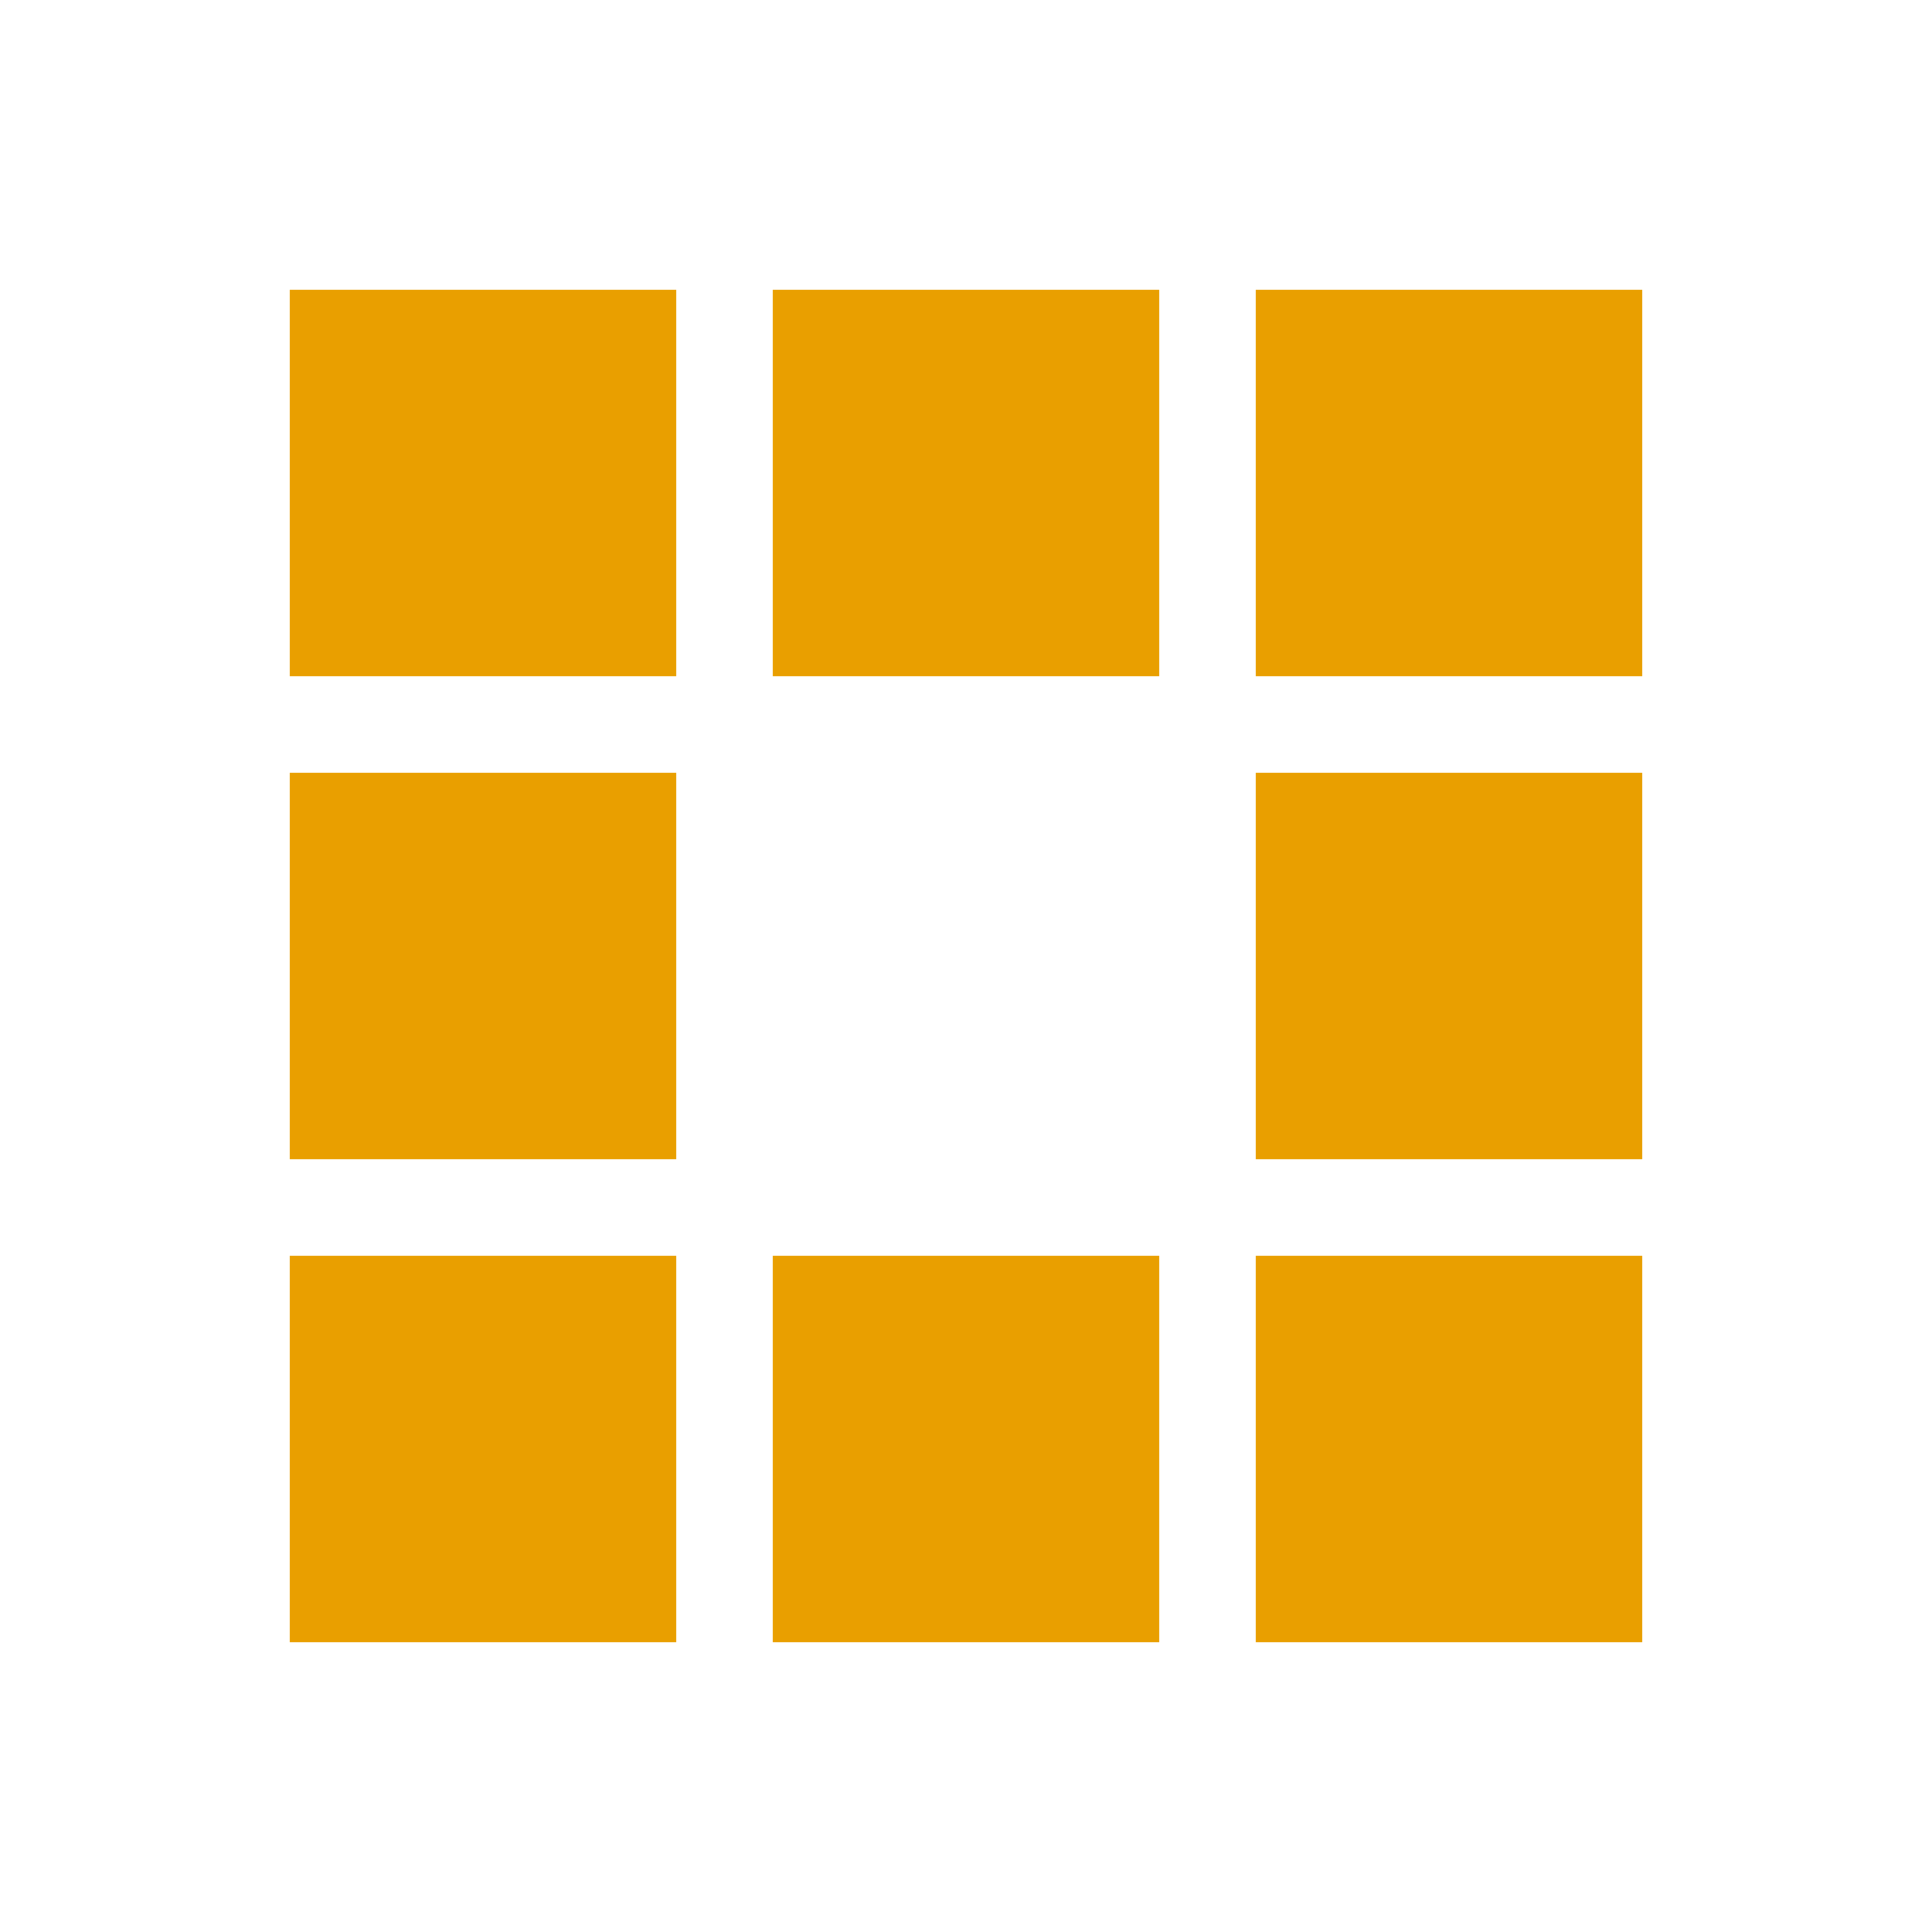 <?xml version="1.0" encoding="utf-8"?><svg width='50px' height='50px' xmlns="http://www.w3.org/2000/svg" viewBox="0 0 100 100" preserveAspectRatio="xMidYMid" class="uil-squares"><rect x="0" y="0" width="100" height="100" fill="none" class="bk"></rect><rect x="15" y="15" width="20" height="20" fill="#e99f00" class="sq"><animate attributeName="fill" from="#e99f00" to="#6985b7" repeatCount="indefinite" dur="1s" begin="0.0s" values="#6985b7;#6985b7;#e99f00;#e99f00" keyTimes="0;0.1;0.2;1"></animate></rect><rect x="40" y="15" width="20" height="20" fill="#e99f00" class="sq"><animate attributeName="fill" from="#e99f00" to="#6985b7" repeatCount="indefinite" dur="1s" begin="0.125s" values="#6985b7;#6985b7;#e99f00;#e99f00" keyTimes="0;0.1;0.2;1"></animate></rect><rect x="65" y="15" width="20" height="20" fill="#e99f00" class="sq"><animate attributeName="fill" from="#e99f00" to="#6985b7" repeatCount="indefinite" dur="1s" begin="0.25s" values="#6985b7;#6985b7;#e99f00;#e99f00" keyTimes="0;0.1;0.2;1"></animate></rect><rect x="15" y="40" width="20" height="20" fill="#e99f00" class="sq"><animate attributeName="fill" from="#e99f00" to="#6985b7" repeatCount="indefinite" dur="1s" begin="0.875s" values="#6985b7;#6985b7;#e99f00;#e99f00" keyTimes="0;0.1;0.2;1"></animate></rect><rect x="65" y="40" width="20" height="20" fill="#e99f00" class="sq"><animate attributeName="fill" from="#e99f00" to="#6985b7" repeatCount="indefinite" dur="1s" begin="0.375" values="#6985b7;#6985b7;#e99f00;#e99f00" keyTimes="0;0.1;0.2;1"></animate></rect><rect x="15" y="65" width="20" height="20" fill="#e99f00" class="sq"><animate attributeName="fill" from="#e99f00" to="#6985b7" repeatCount="indefinite" dur="1s" begin="0.75s" values="#6985b7;#6985b7;#e99f00;#e99f00" keyTimes="0;0.1;0.2;1"></animate></rect><rect x="40" y="65" width="20" height="20" fill="#e99f00" class="sq"><animate attributeName="fill" from="#e99f00" to="#6985b7" repeatCount="indefinite" dur="1s" begin="0.625s" values="#6985b7;#6985b7;#e99f00;#e99f00" keyTimes="0;0.1;0.2;1"></animate></rect><rect x="65" y="65" width="20" height="20" fill="#e99f00" class="sq"><animate attributeName="fill" from="#e99f00" to="#6985b7" repeatCount="indefinite" dur="1s" begin="0.5s" values="#6985b7;#6985b7;#e99f00;#e99f00" keyTimes="0;0.1;0.2;1"></animate></rect></svg>